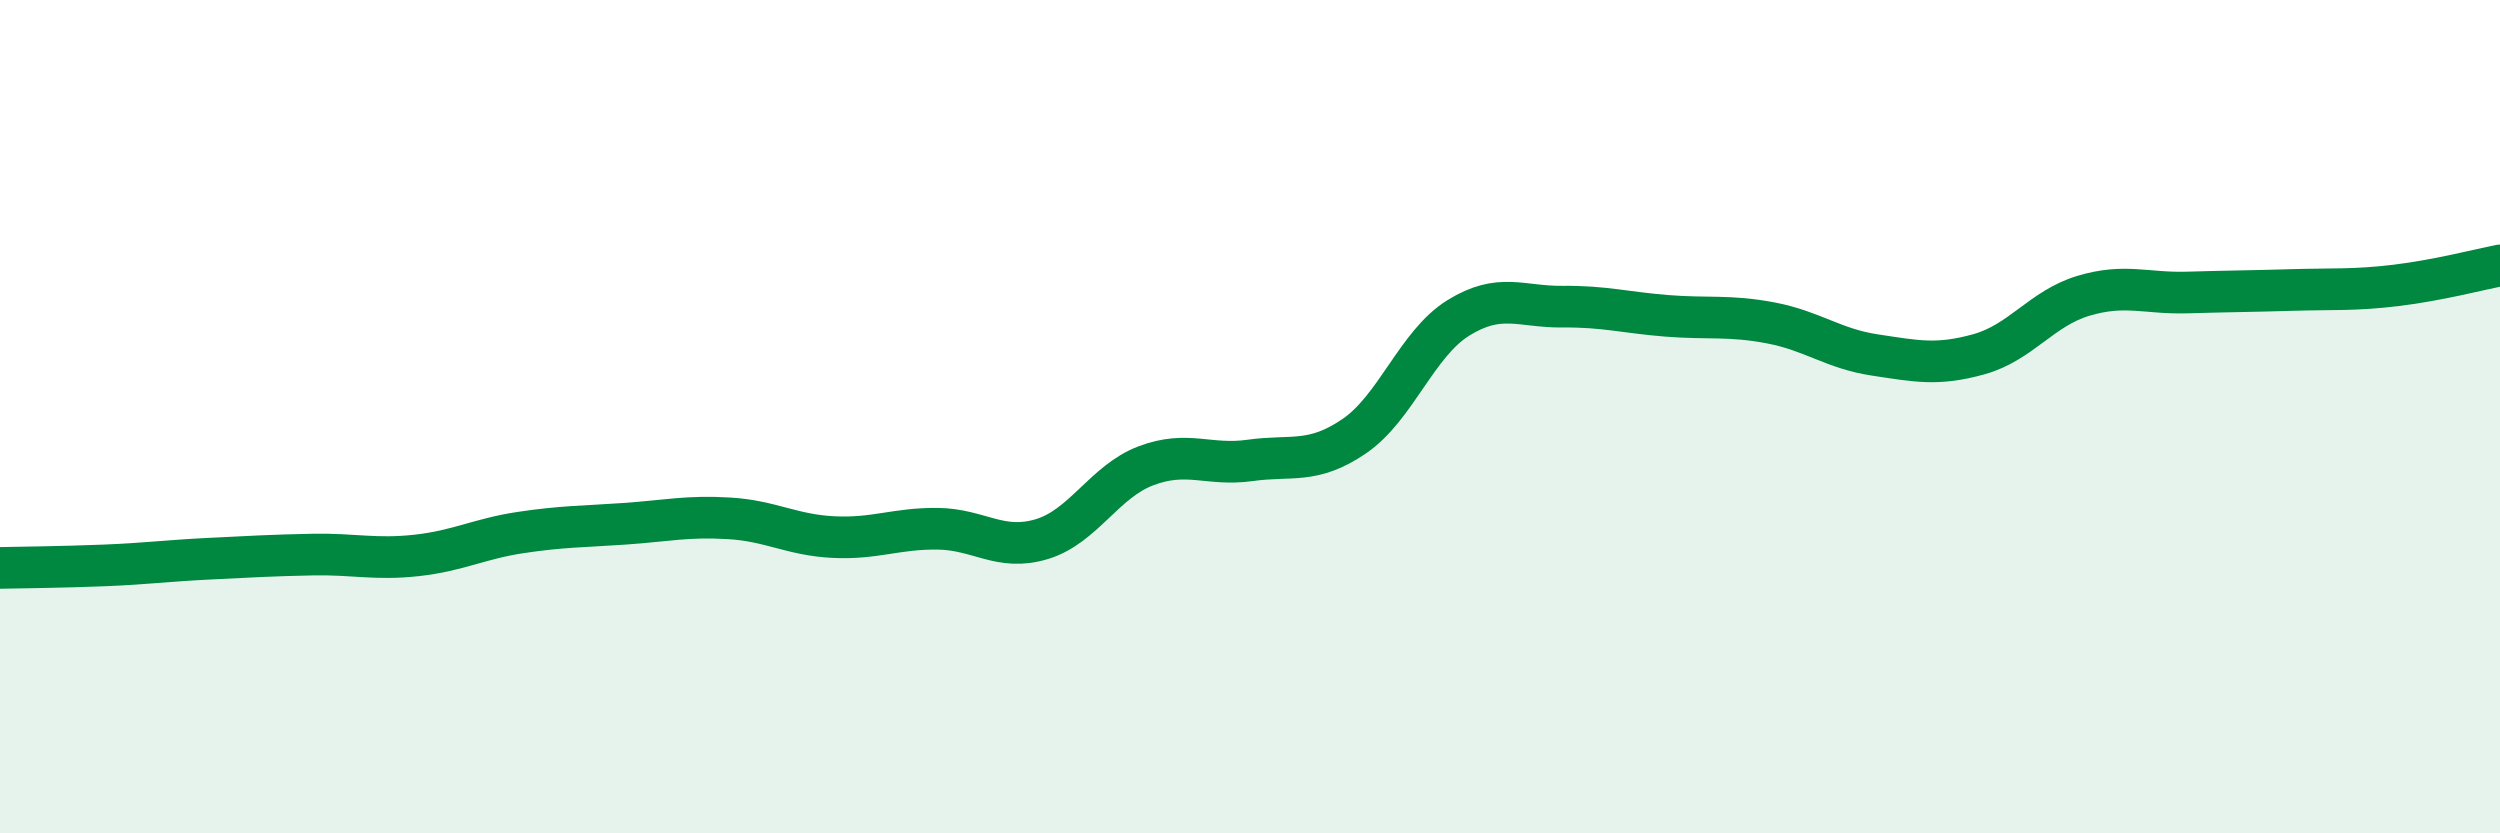 
    <svg width="60" height="20" viewBox="0 0 60 20" xmlns="http://www.w3.org/2000/svg">
      <path
        d="M 0,13.63 C 0.5,13.62 1.5,13.61 2.5,13.57 C 3.5,13.53 4,13.46 5,13.41 C 6,13.36 6.5,13.33 7.5,13.31 C 8.5,13.29 9,13.44 10,13.33 C 11,13.22 11.5,12.93 12.5,12.78 C 13.5,12.63 14,12.64 15,12.57 C 16,12.5 16.5,12.38 17.5,12.44 C 18.5,12.5 19,12.84 20,12.89 C 21,12.94 21.5,12.68 22.5,12.69 C 23.5,12.7 24,13.24 25,12.94 C 26,12.64 26.5,11.56 27.5,11.18 C 28.5,10.8 29,11.19 30,11.05 C 31,10.91 31.5,11.15 32.5,10.47 C 33.5,9.79 34,8.25 35,7.63 C 36,7.01 36.5,7.37 37.5,7.36 C 38.5,7.35 39,7.5 40,7.58 C 41,7.66 41.5,7.56 42.5,7.75 C 43.5,7.94 44,8.37 45,8.52 C 46,8.67 46.5,8.78 47.5,8.5 C 48.5,8.22 49,7.4 50,7.1 C 51,6.8 51.5,7.05 52.5,7.02 C 53.5,6.99 54,6.99 55,6.96 C 56,6.93 56.5,6.97 57.5,6.85 C 58.5,6.73 59.5,6.47 60,6.37L60 20L0 20Z"
        fill="#008740"
        opacity="0.1"
        stroke-linecap="round"
        stroke-linejoin="round"
      />
      <path
        d="M 0,13.63 C 0.5,13.62 1.5,13.61 2.5,13.57 C 3.5,13.53 4,13.46 5,13.41 C 6,13.36 6.5,13.33 7.5,13.31 C 8.5,13.29 9,13.44 10,13.33 C 11,13.22 11.5,12.93 12.5,12.78 C 13.5,12.63 14,12.64 15,12.57 C 16,12.5 16.5,12.38 17.5,12.44 C 18.5,12.5 19,12.84 20,12.89 C 21,12.94 21.5,12.68 22.5,12.69 C 23.5,12.7 24,13.24 25,12.94 C 26,12.64 26.5,11.56 27.5,11.18 C 28.5,10.8 29,11.19 30,11.05 C 31,10.91 31.5,11.15 32.5,10.47 C 33.5,9.79 34,8.25 35,7.63 C 36,7.01 36.5,7.37 37.5,7.36 C 38.5,7.35 39,7.5 40,7.58 C 41,7.66 41.5,7.56 42.5,7.75 C 43.5,7.94 44,8.37 45,8.52 C 46,8.67 46.5,8.78 47.5,8.5 C 48.5,8.22 49,7.4 50,7.1 C 51,6.8 51.5,7.05 52.5,7.02 C 53.5,6.99 54,6.99 55,6.96 C 56,6.93 56.5,6.97 57.5,6.85 C 58.5,6.73 59.5,6.47 60,6.37"
        stroke="#008740"
        stroke-width="1"
        fill="none"
        stroke-linecap="round"
        stroke-linejoin="round"
      />
    </svg>
  